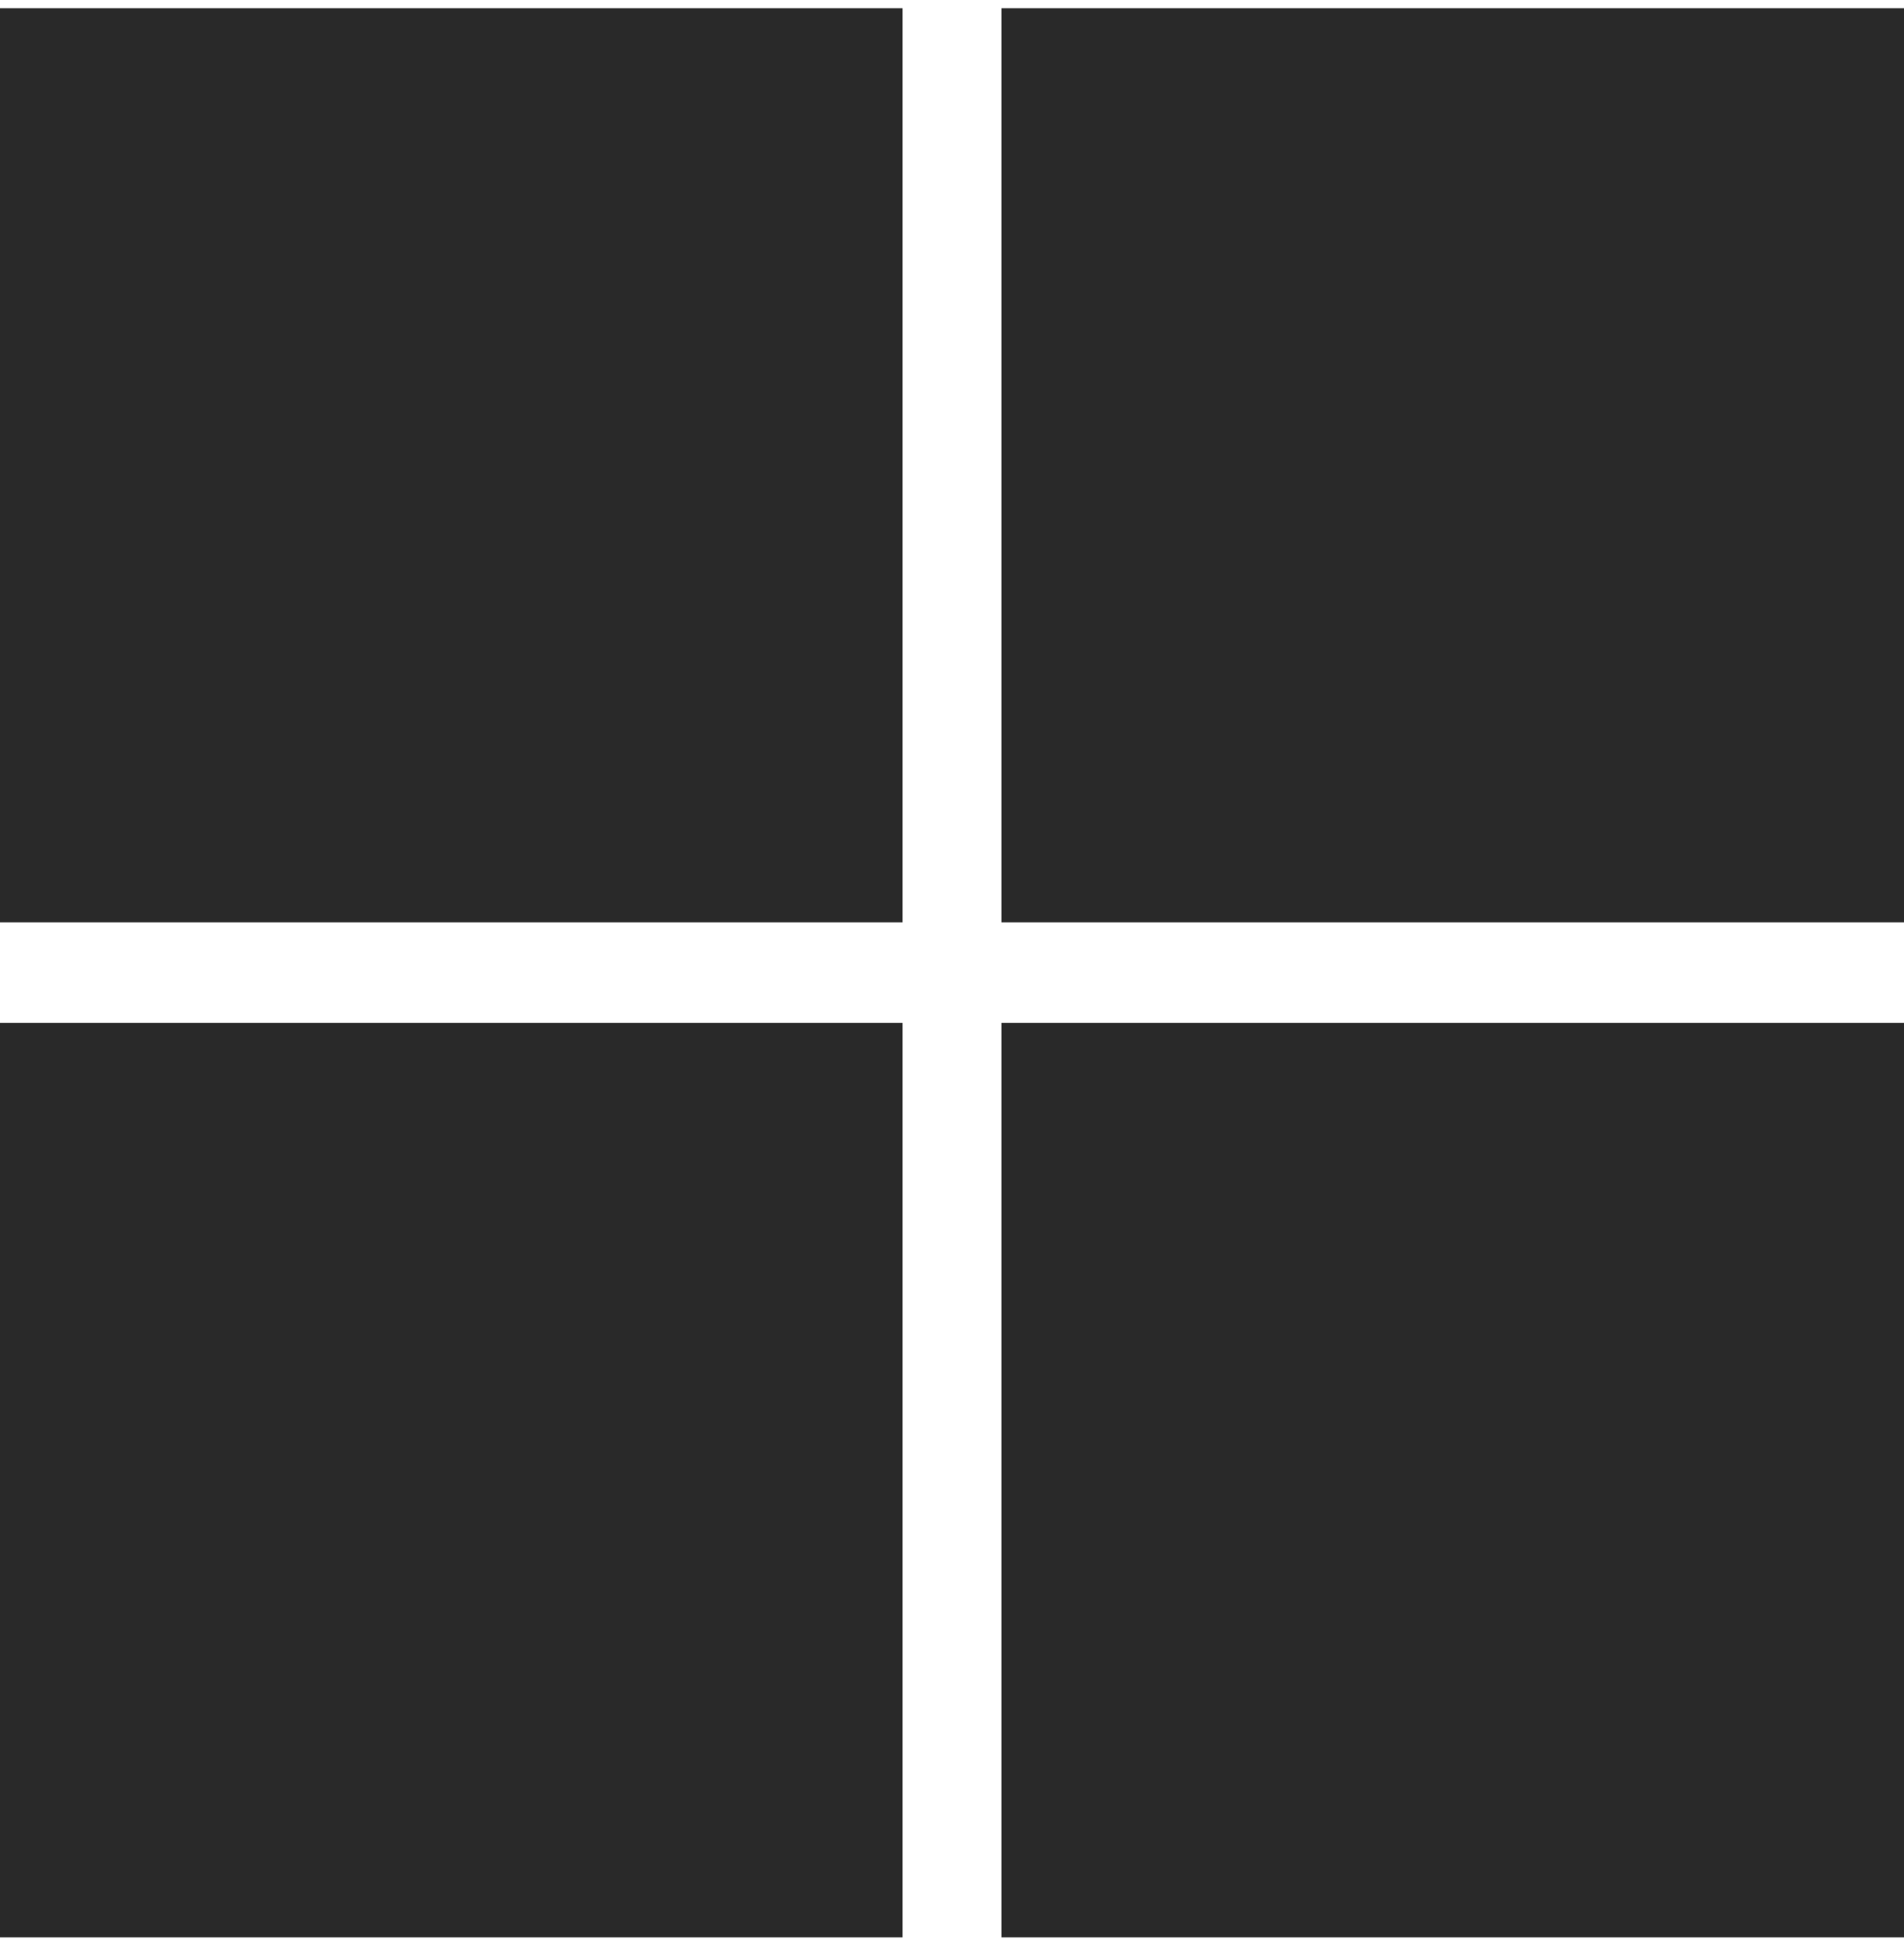 <svg width="49" height="50" viewBox="0 0 49 50" fill="none" xmlns="http://www.w3.org/2000/svg">
<path d="M0 0.21H23.229V23.734H0V0.21ZM25.771 0.21H49V23.734H25.771V0.21ZM0 26.32H23.229V49.854H0V26.32ZM25.771 26.32H49V49.854H25.771" fill="#292929"/>
</svg>
